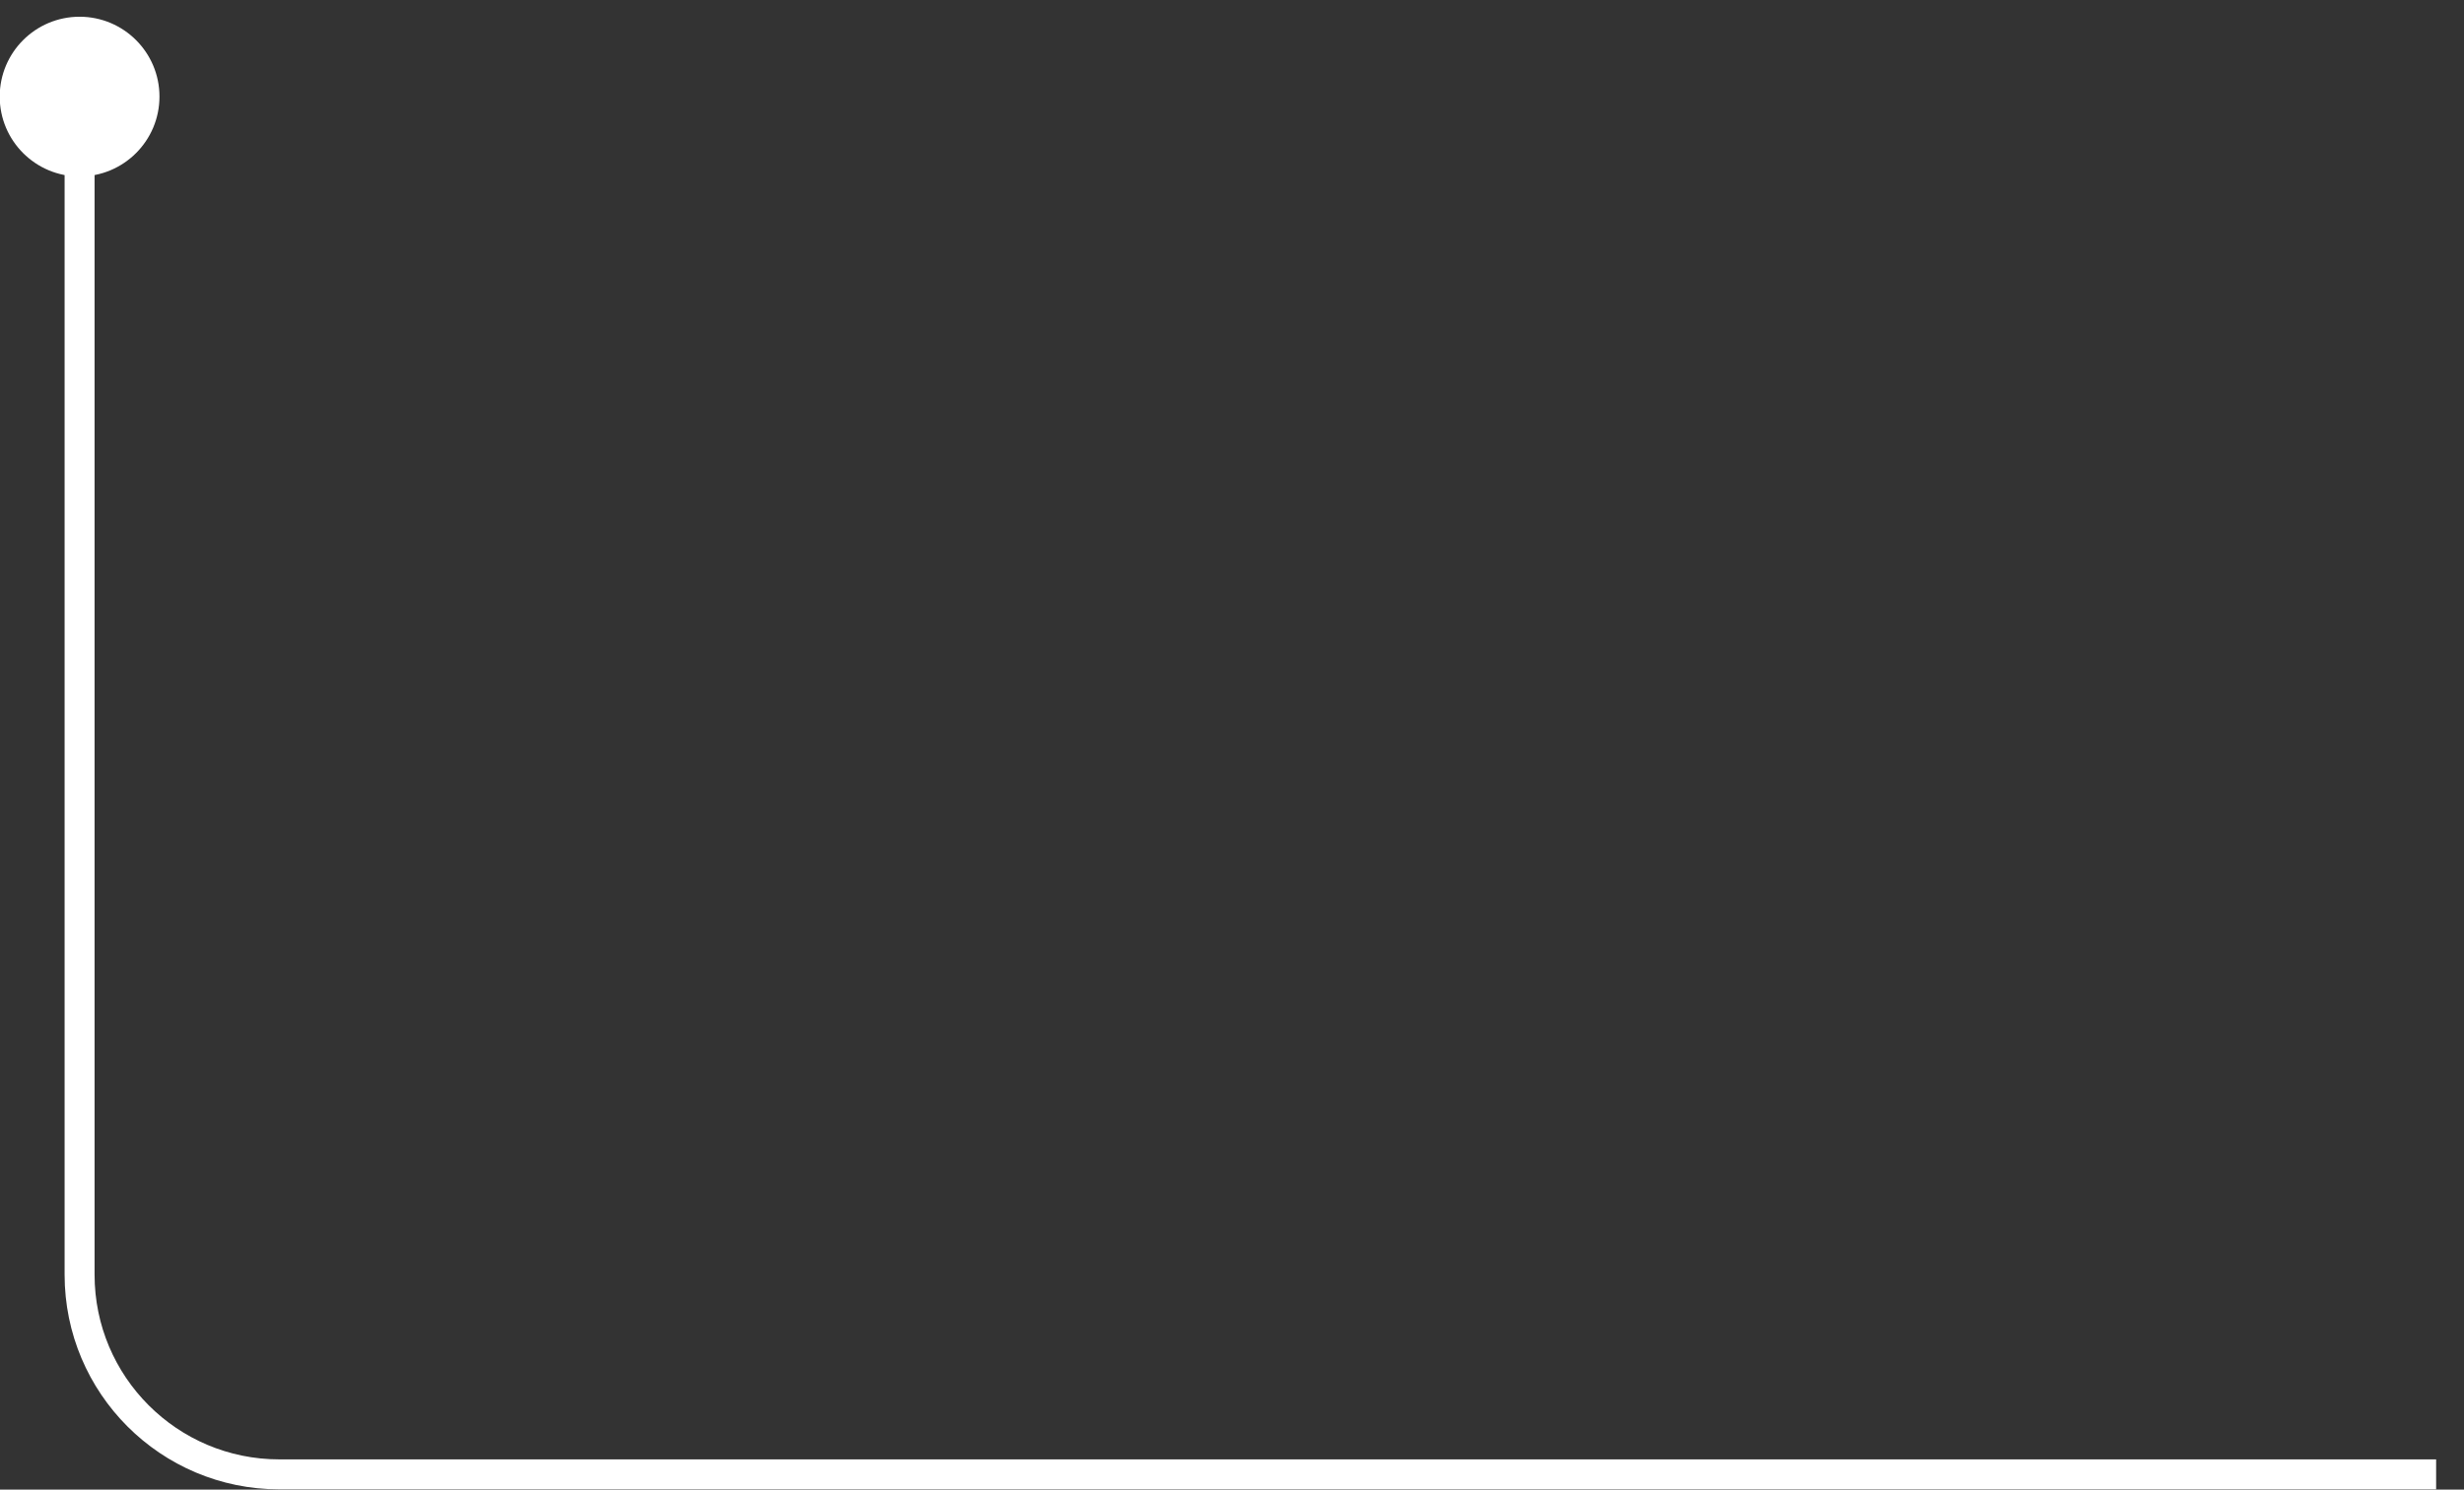 <?xml version="1.0" encoding="UTF-8"?> <svg xmlns="http://www.w3.org/2000/svg" width="86" height="52" viewBox="0 0 86 52" fill="none"><rect x="0" y="0" width="86" height="52" fill="#333333" stroke="none"/><path d="M2.778 2.676L2.778 44.497C2.778 48.347 5.899 51.467 9.749 51.467L85.027 51.467" stroke="white" stroke-width="1.046"></path><circle cx="2.778" cy="3.372" r="2.788" fill="white"></circle></svg> 